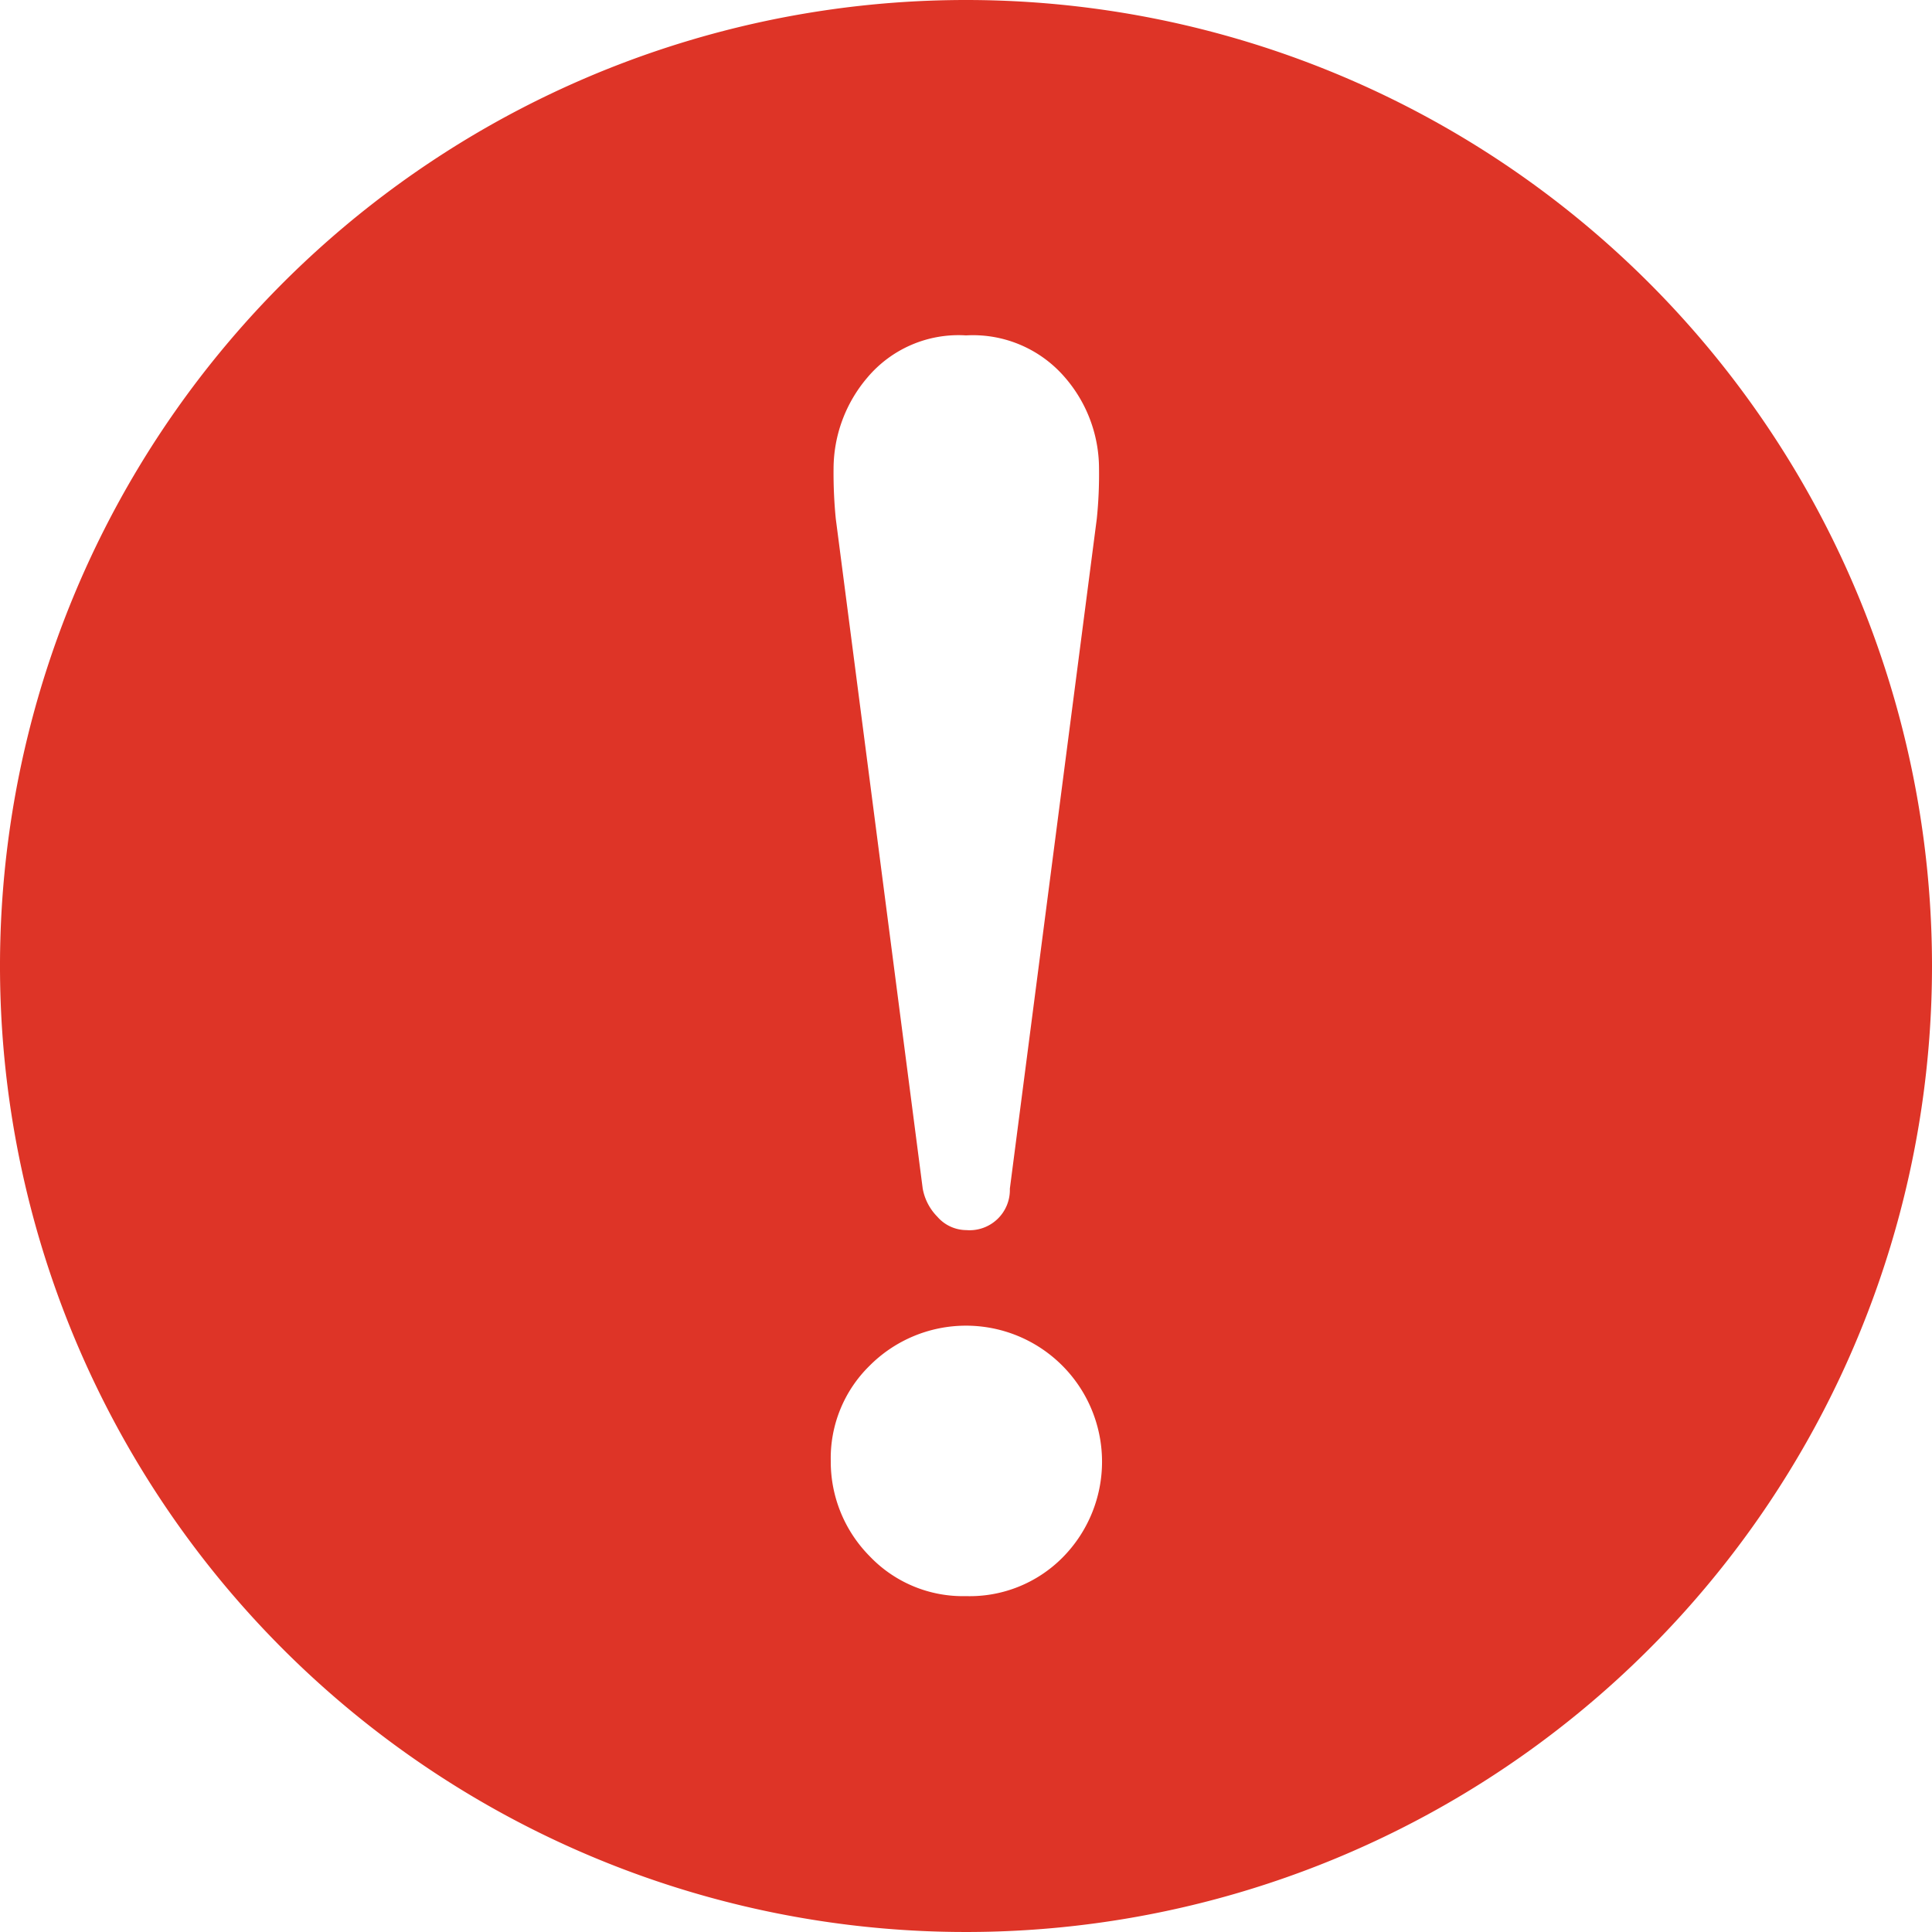 <svg id="ビックリマークの白抜きアイコン_1" data-name="ビックリマークの白抜きアイコン　1" xmlns="http://www.w3.org/2000/svg" width="20" height="20" viewBox="0 0 20 20">
  <path id="Path_47200" data-name="Path 47200" d="M10,0A10,10,0,1,0,20,10,10,10,0,0,0,10,0Zm1,16.123a1.353,1.353,0,0,1-1,.4,1.333,1.333,0,0,1-1-.416,1.39,1.39,0,0,1-.4-.983,1.339,1.339,0,0,1,.4-.984A1.4,1.4,0,0,1,11,16.123ZM11.354,5.37l-.9,6.935a.417.417,0,0,1-.451.429.4.4,0,0,1-.3-.139.555.555,0,0,1-.151-.29l-.9-6.935a4.825,4.825,0,0,1-.023-.52,1.459,1.459,0,0,1,.347-.938A1.233,1.233,0,0,1,10,3.472a1.255,1.255,0,0,1,1.018.428,1.442,1.442,0,0,1,.359.949A4.474,4.474,0,0,1,11.354,5.37Z" fill="#de3427"/>
</svg>
